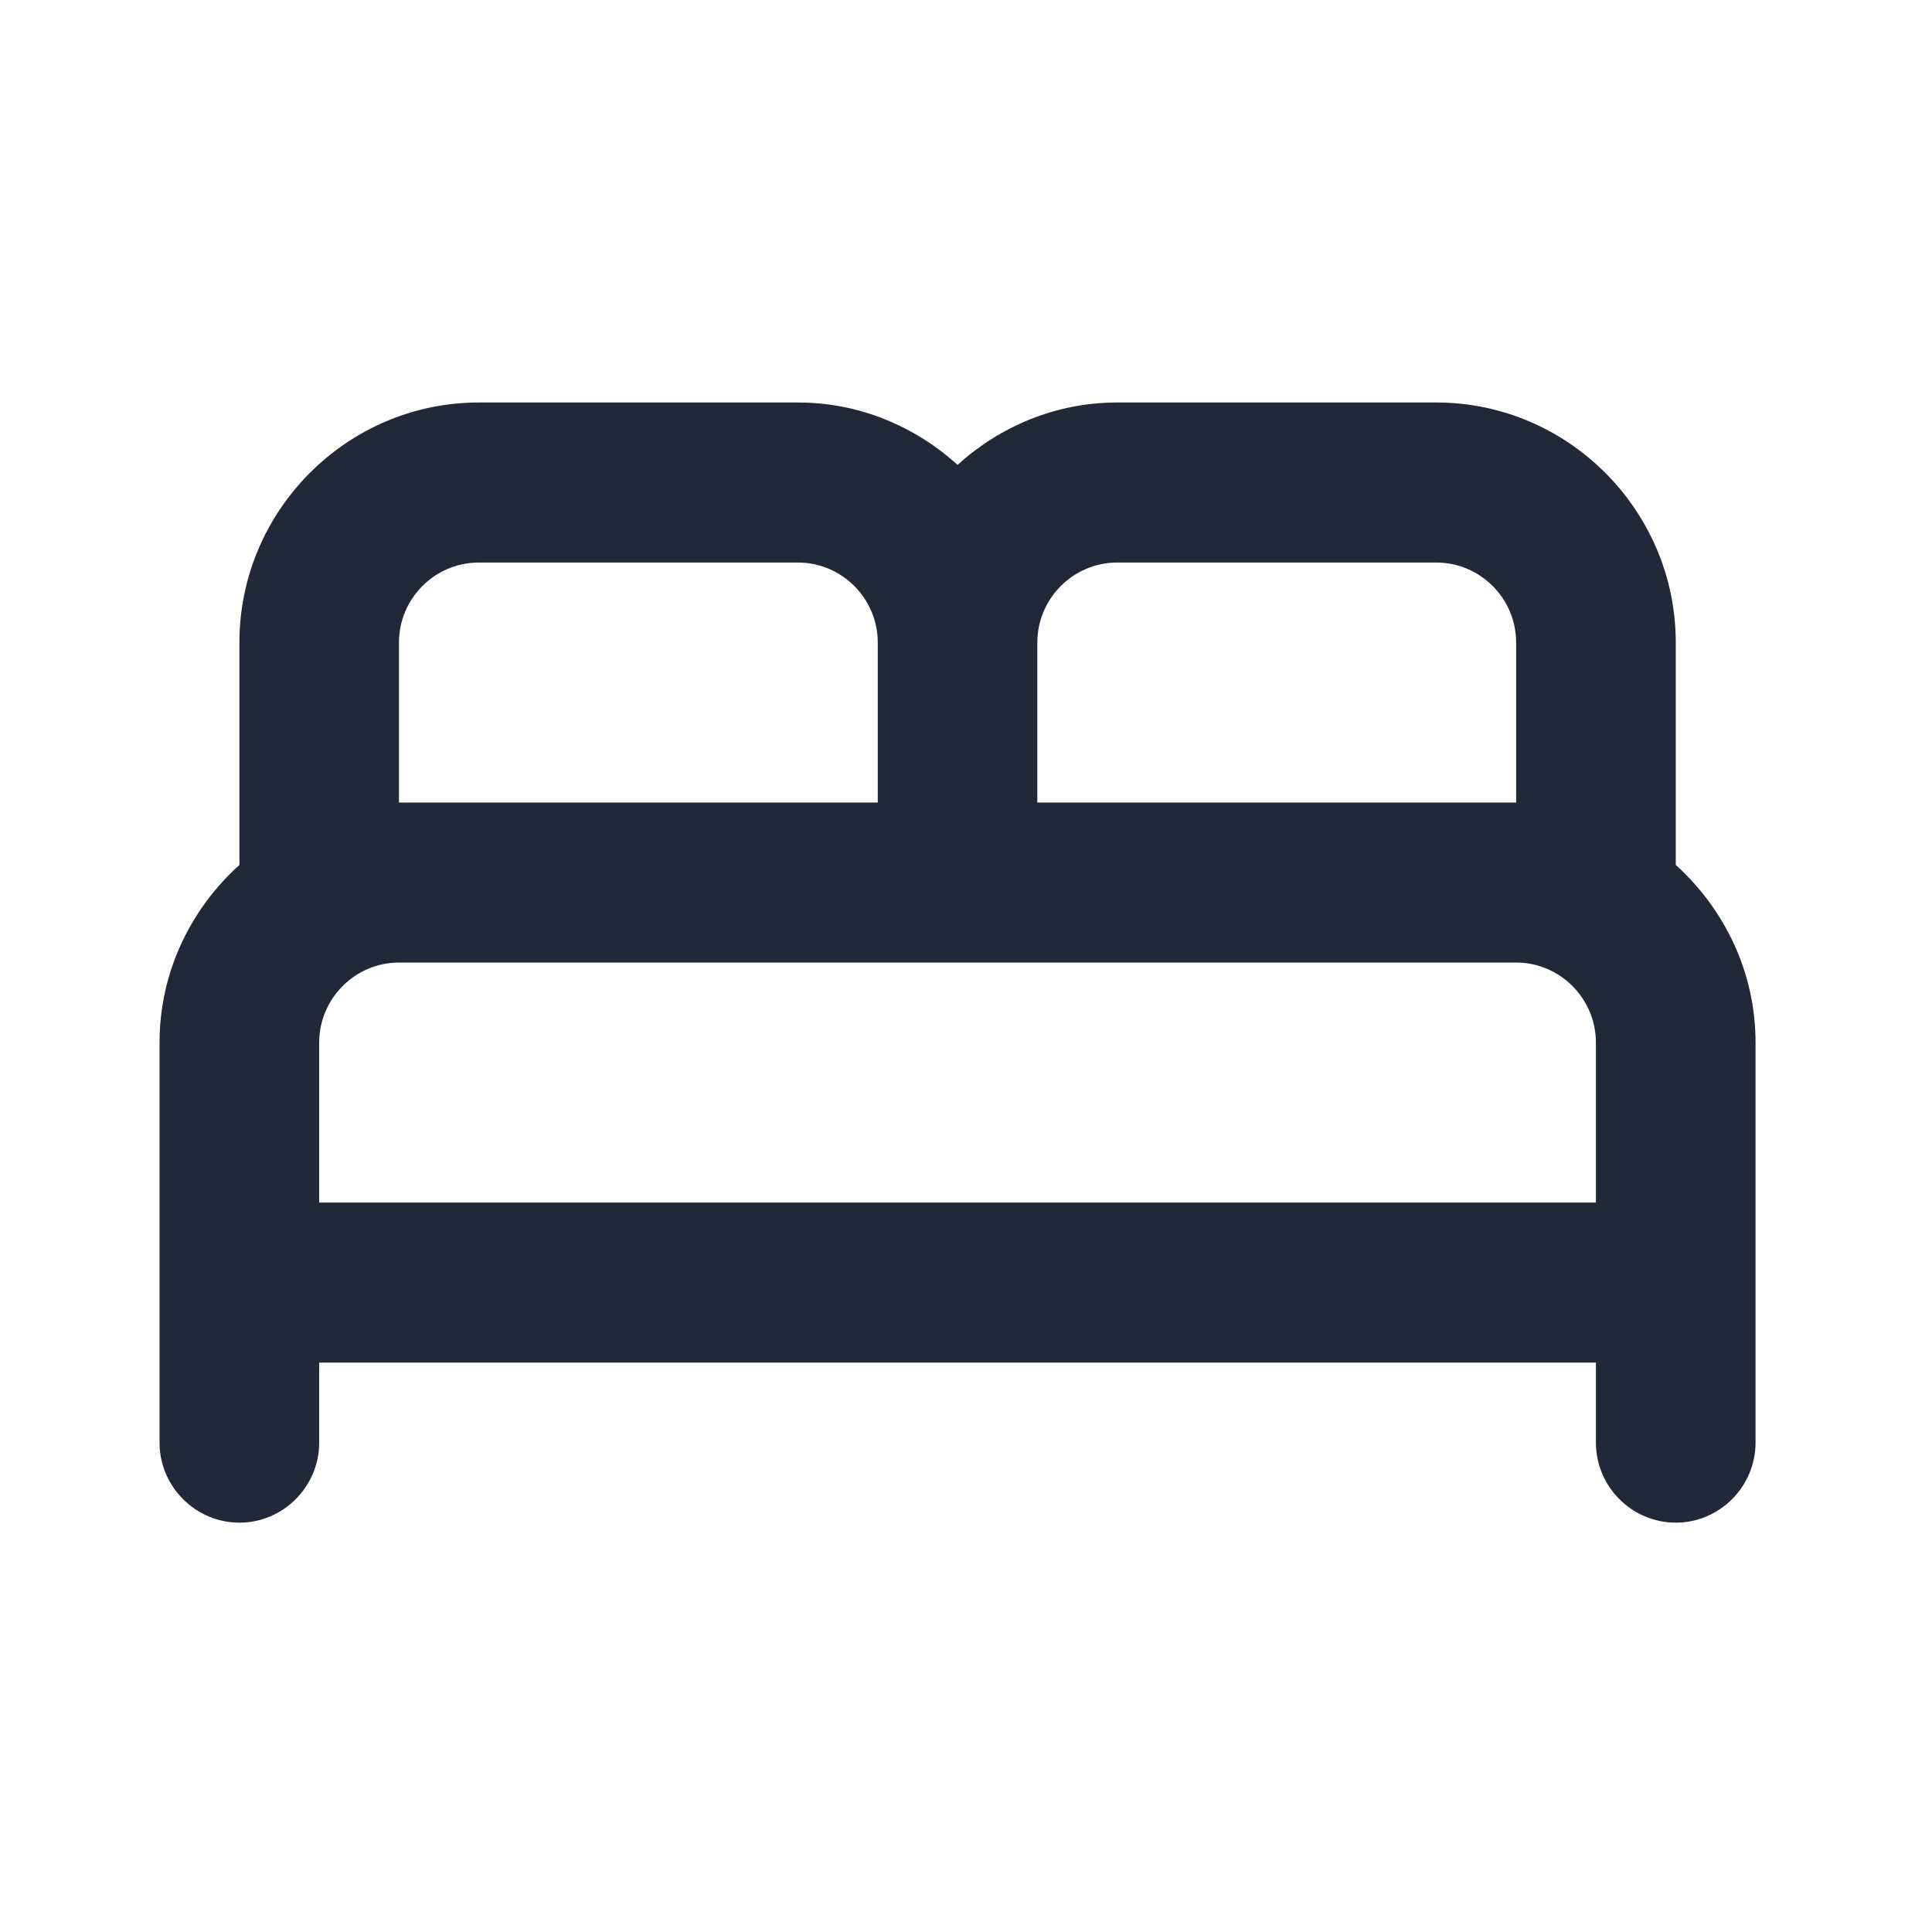 <svg width="24" height="24" viewBox="0 0 24 24" fill="none" xmlns="http://www.w3.org/2000/svg">
<path d="M20.817 10.745V7.982C20.817 6.342 19.479 5 17.843 5H13.878C13.114 5 12.421 5.298 11.895 5.775C11.37 5.298 10.676 5 9.913 5H5.948C4.312 5 2.974 6.342 2.974 7.982V10.745C2.369 11.291 1.982 12.076 1.982 12.951V17.921C1.982 18.467 2.429 18.915 2.974 18.915C3.519 18.915 3.965 18.467 3.965 17.921V16.927H19.825V17.921C19.825 18.467 20.271 18.915 20.817 18.915C21.362 18.915 21.808 18.467 21.808 17.921V12.951C21.808 12.076 21.421 11.291 20.817 10.745ZM13.878 6.988H17.843C18.388 6.988 18.834 7.435 18.834 7.982V9.969H12.886V7.982C12.886 7.435 13.333 6.988 13.878 6.988ZM4.956 7.982C4.956 7.435 5.402 6.988 5.948 6.988H9.913C10.458 6.988 10.904 7.435 10.904 7.982V9.969H4.956V7.982ZM3.965 14.939V12.951C3.965 12.405 4.411 11.957 4.956 11.957H18.834C19.379 11.957 19.825 12.405 19.825 12.951V14.939H3.965Z" fill="#1F2937"/>
</svg>
